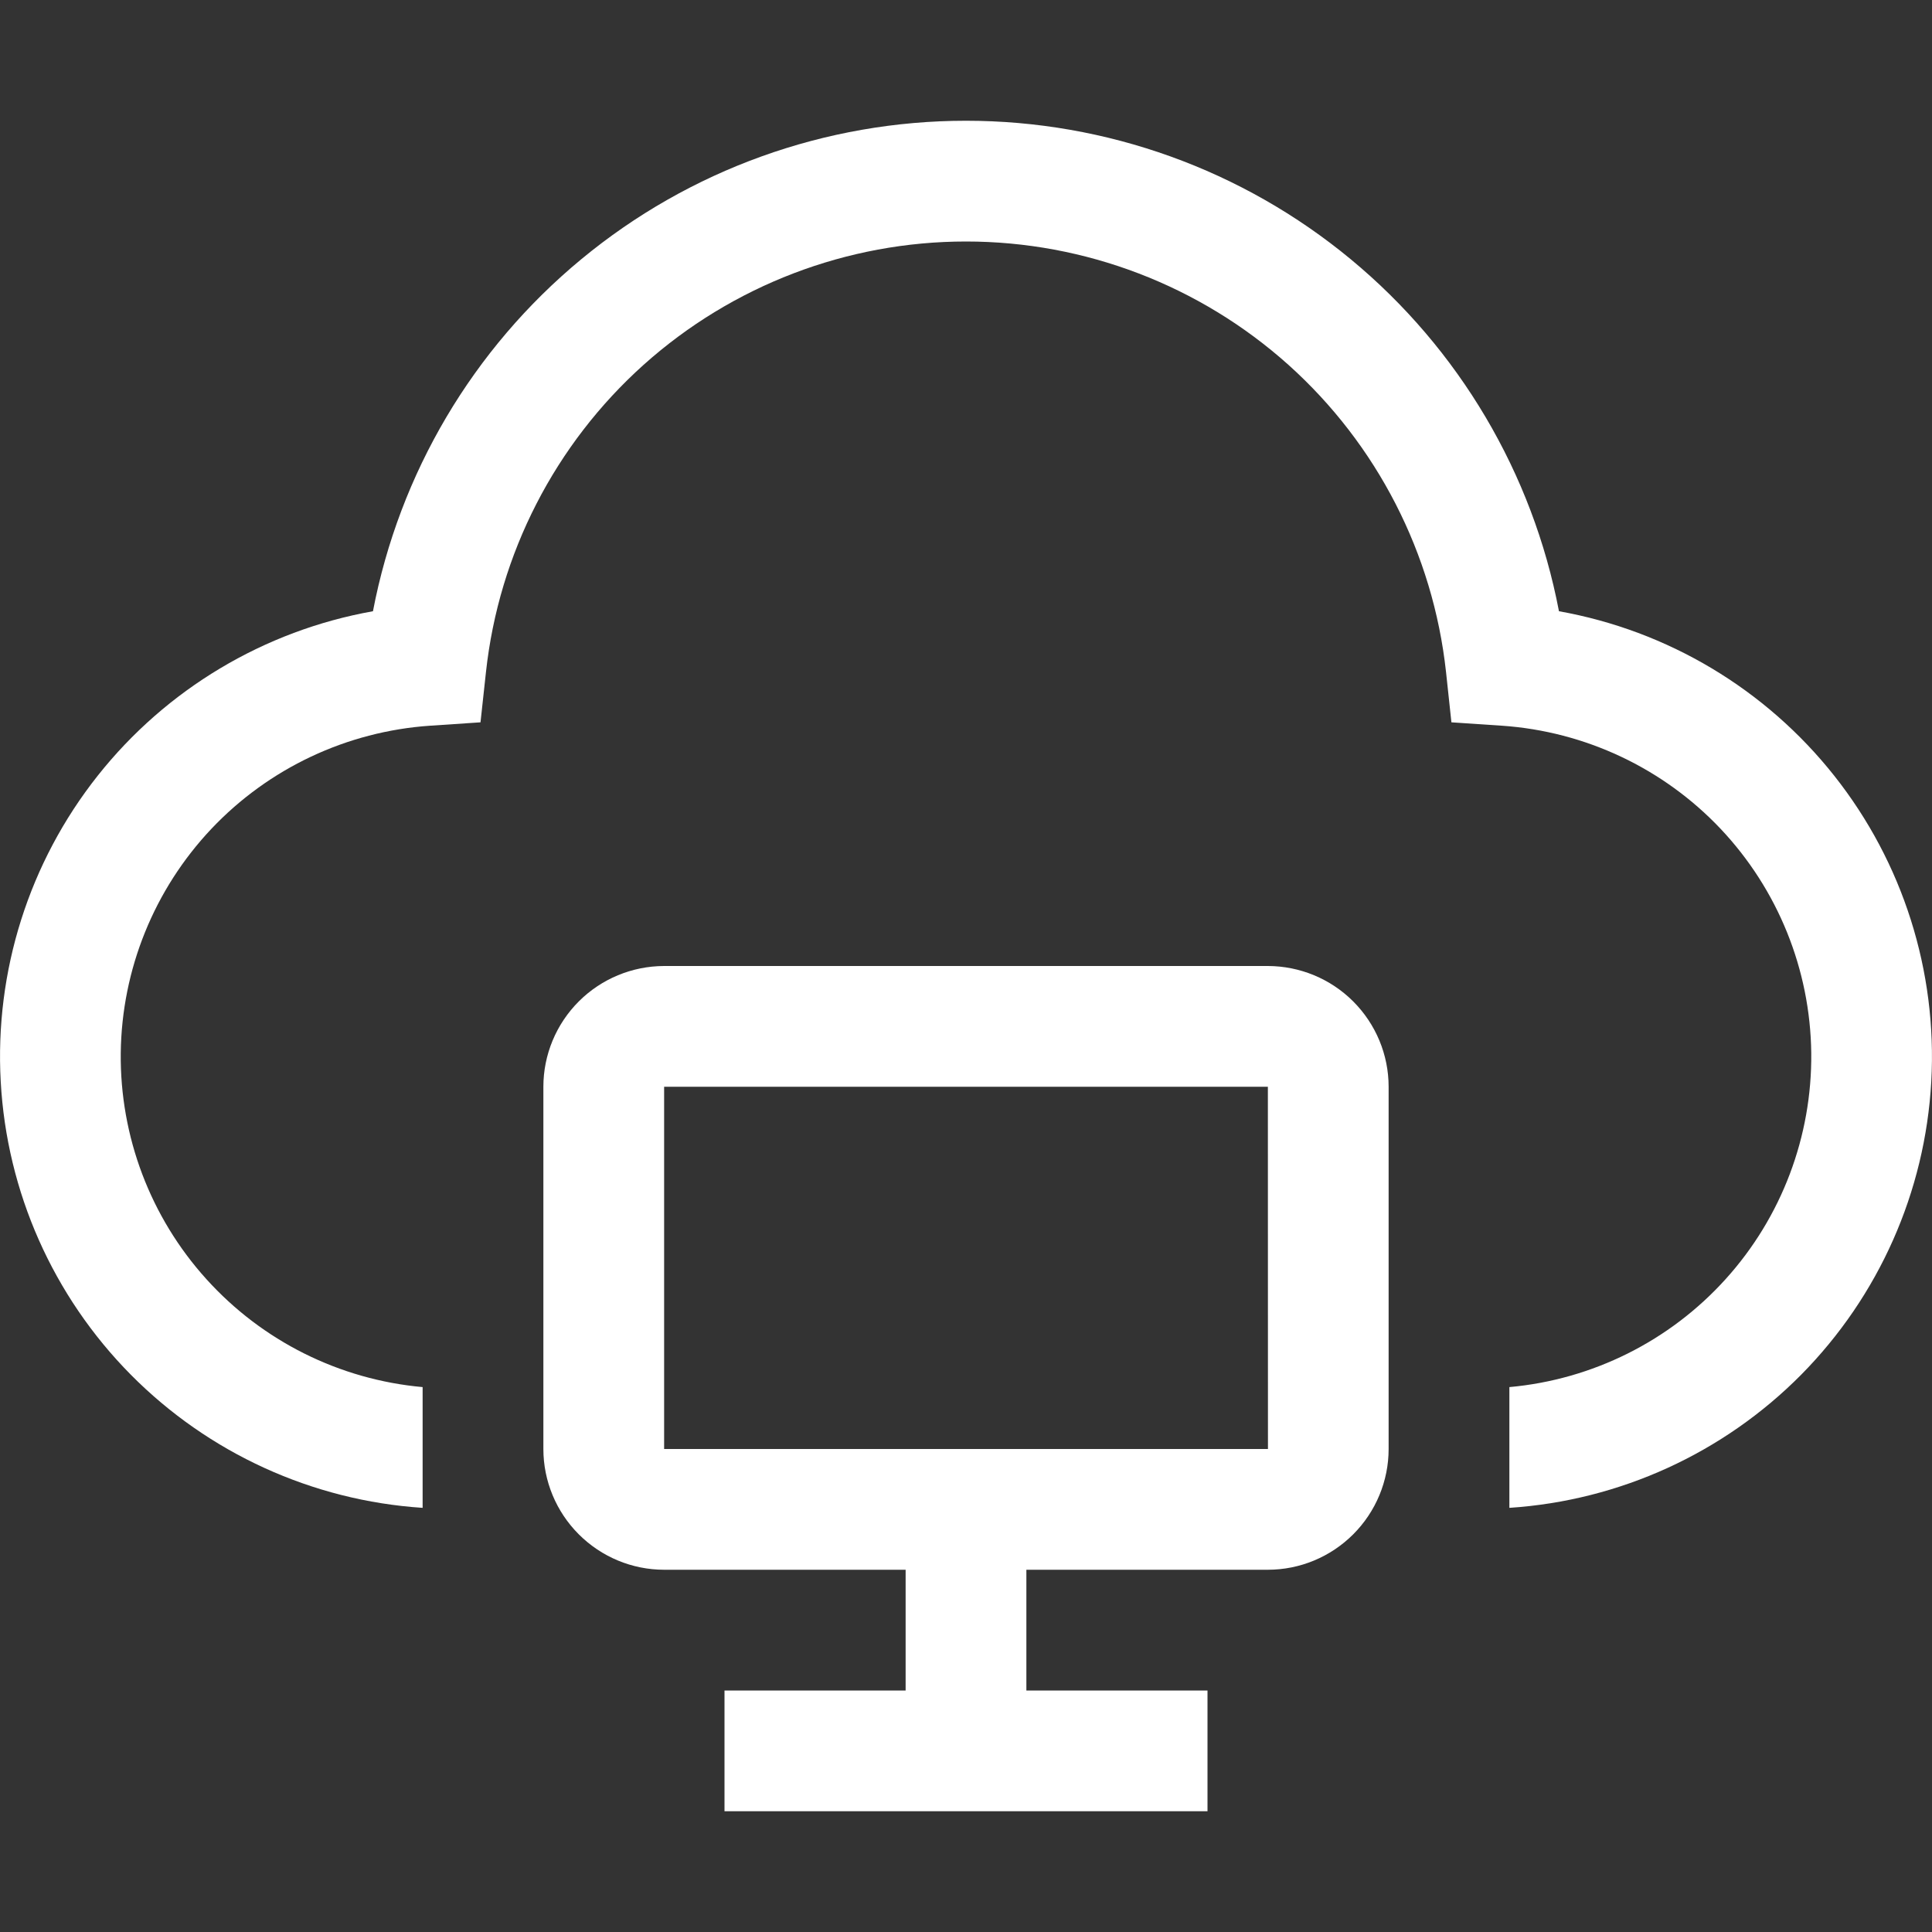 <svg width="24" height="24" viewBox="0 0 24 24" fill="none" xmlns="http://www.w3.org/2000/svg">
<rect x="0" y="0" width="24" height="24" fill="#333333" stroke="none"/>
<path d="M15.75 12H8.25C7.852 12.001 7.471 12.159 7.19 12.44C6.909 12.721 6.75 13.102 6.75 13.5V18C6.75 18.398 6.909 18.779 7.19 19.06C7.471 19.341 7.852 19.5 8.25 19.5H11.25V21H9V22.5H15V21H12.75V19.5H15.75C16.148 19.5 16.529 19.341 16.81 19.06C17.091 18.779 17.25 18.398 17.25 18V13.5C17.25 13.102 17.091 12.721 16.81 12.44C16.529 12.159 16.148 12.001 15.75 12ZM8.25 18V13.5H15.75L15.751 18H8.25Z" fill="white"/>
<path d="M19.366 7.593C19.039 5.879 18.124 4.333 16.78 3.221C15.435 2.108 13.745 1.5 12 1.5C10.255 1.5 8.565 2.108 7.22 3.221C5.875 4.333 4.961 5.879 4.633 7.593C3.282 7.834 2.065 8.561 1.213 9.637C0.361 10.713 -0.067 12.064 0.009 13.435C0.084 14.806 0.659 16.101 1.625 17.077C2.591 18.052 3.88 18.641 5.25 18.731V17.231C4.217 17.138 3.258 16.659 2.563 15.889C1.868 15.12 1.489 14.117 1.5 13.081C1.512 12.044 1.914 11.05 2.626 10.296C3.338 9.543 4.308 9.086 5.342 9.015L5.969 8.973L6.037 8.347C6.197 6.878 6.895 5.519 7.995 4.532C9.096 3.546 10.522 3 12 3C13.478 3 14.904 3.546 16.005 4.532C17.105 5.519 17.803 6.878 17.963 8.347L18.03 8.973L18.658 9.015C19.692 9.086 20.662 9.543 21.374 10.296C22.086 11.05 22.488 12.044 22.5 13.081C22.511 14.117 22.132 15.12 21.437 15.889C20.742 16.659 19.782 17.138 18.75 17.231V18.731C20.12 18.641 21.409 18.052 22.375 17.077C23.34 16.101 23.915 14.806 23.991 13.435C24.067 12.064 23.638 10.713 22.786 9.637C21.934 8.561 20.718 7.834 19.366 7.593Z" fill="white"/>
</svg>
